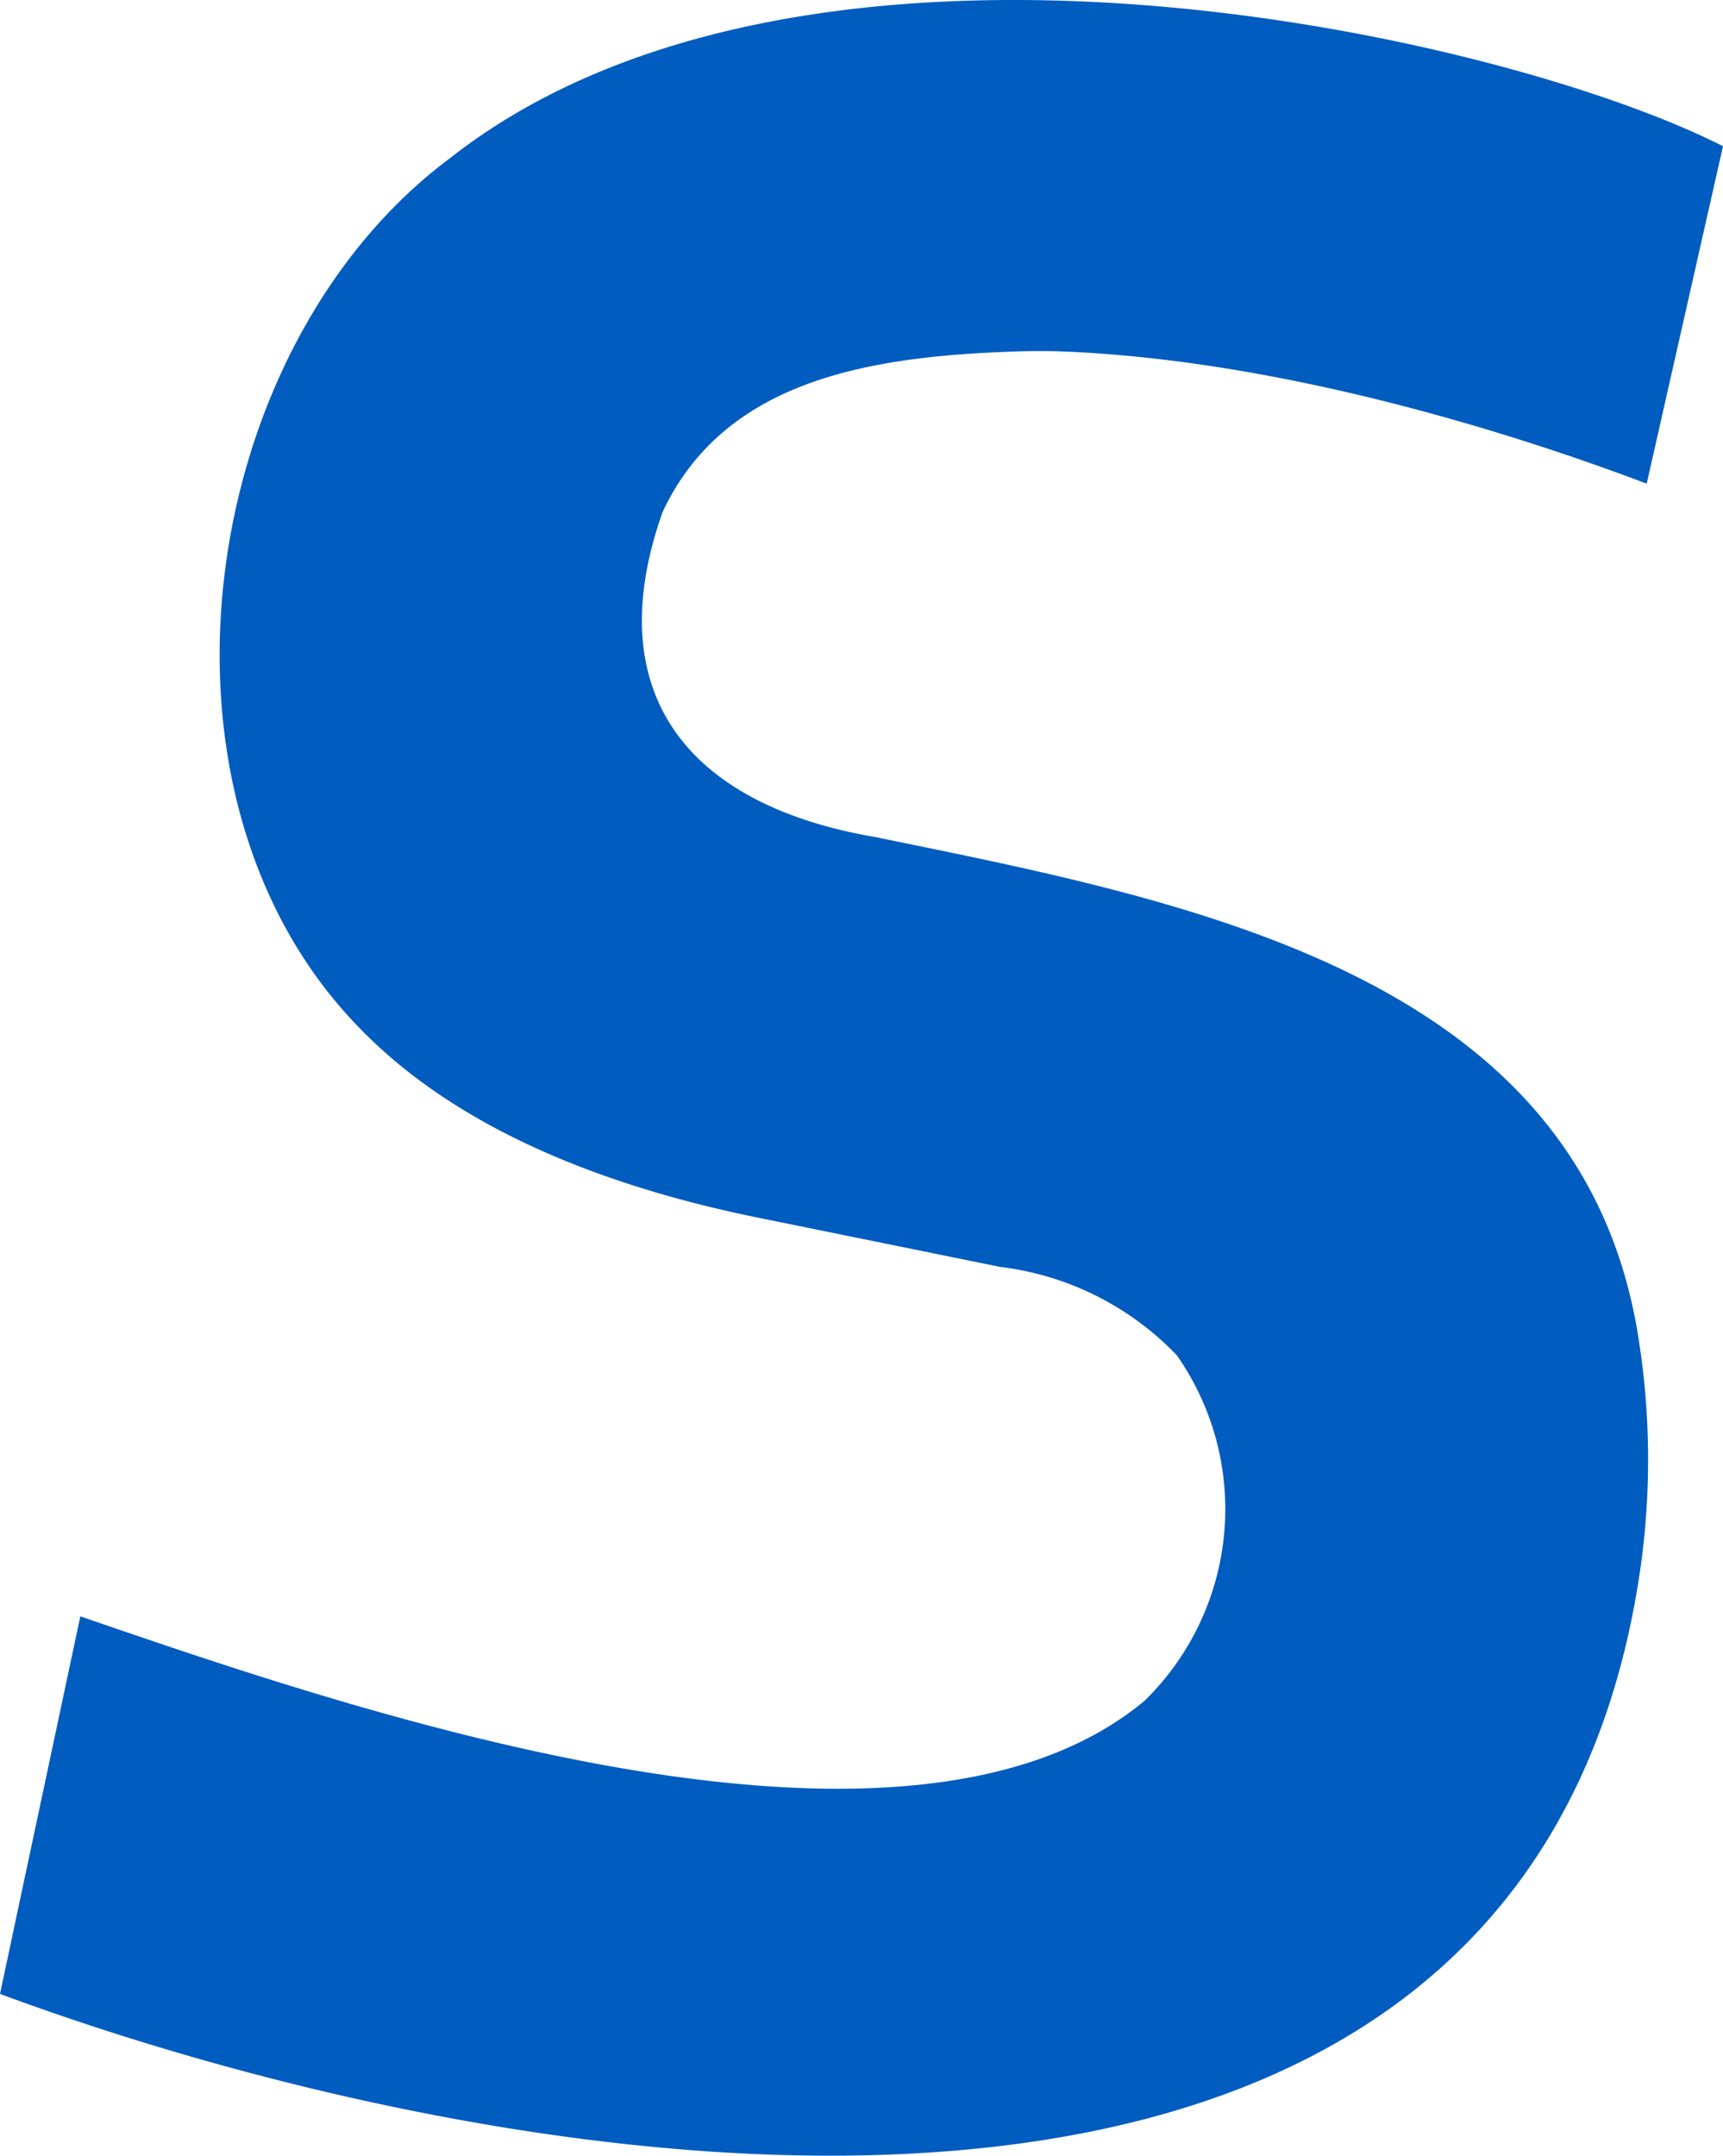 <svg xmlns="http://www.w3.org/2000/svg" width="42.9" height="53.669" viewBox="0 0 42.9 53.669">
  <path id="favicon22" d="M40.9,39.3a19.281,19.281,0,0,0,0-6c-1.4-9.1-11.2-10.9-19-12.5-4.7-.8-6.9-3.6-5.3-8.1,1.6-3.4,5.4-3.9,9.1-4h.6c6.5.2,13.2,2.7,14.8,3.3L43,3.6C37.5.8,20.2-3.1,11.3,3.9,5,8.6,3.4,19.7,9,25.5c2.2,2.3,5.6,3.9,10.1,4.8L25,31.5a7.3,7.3,0,0,1,4.4,2.2,6.673,6.673,0,0,1-.8,8.6c-6,5-19.8.2-26.5-2.1l-2,9.4C13.6,54.6,37.9,58.3,40.9,39.3Z" transform="translate(-0.1 0.041)" fill="#005cbf"></path>
</svg>